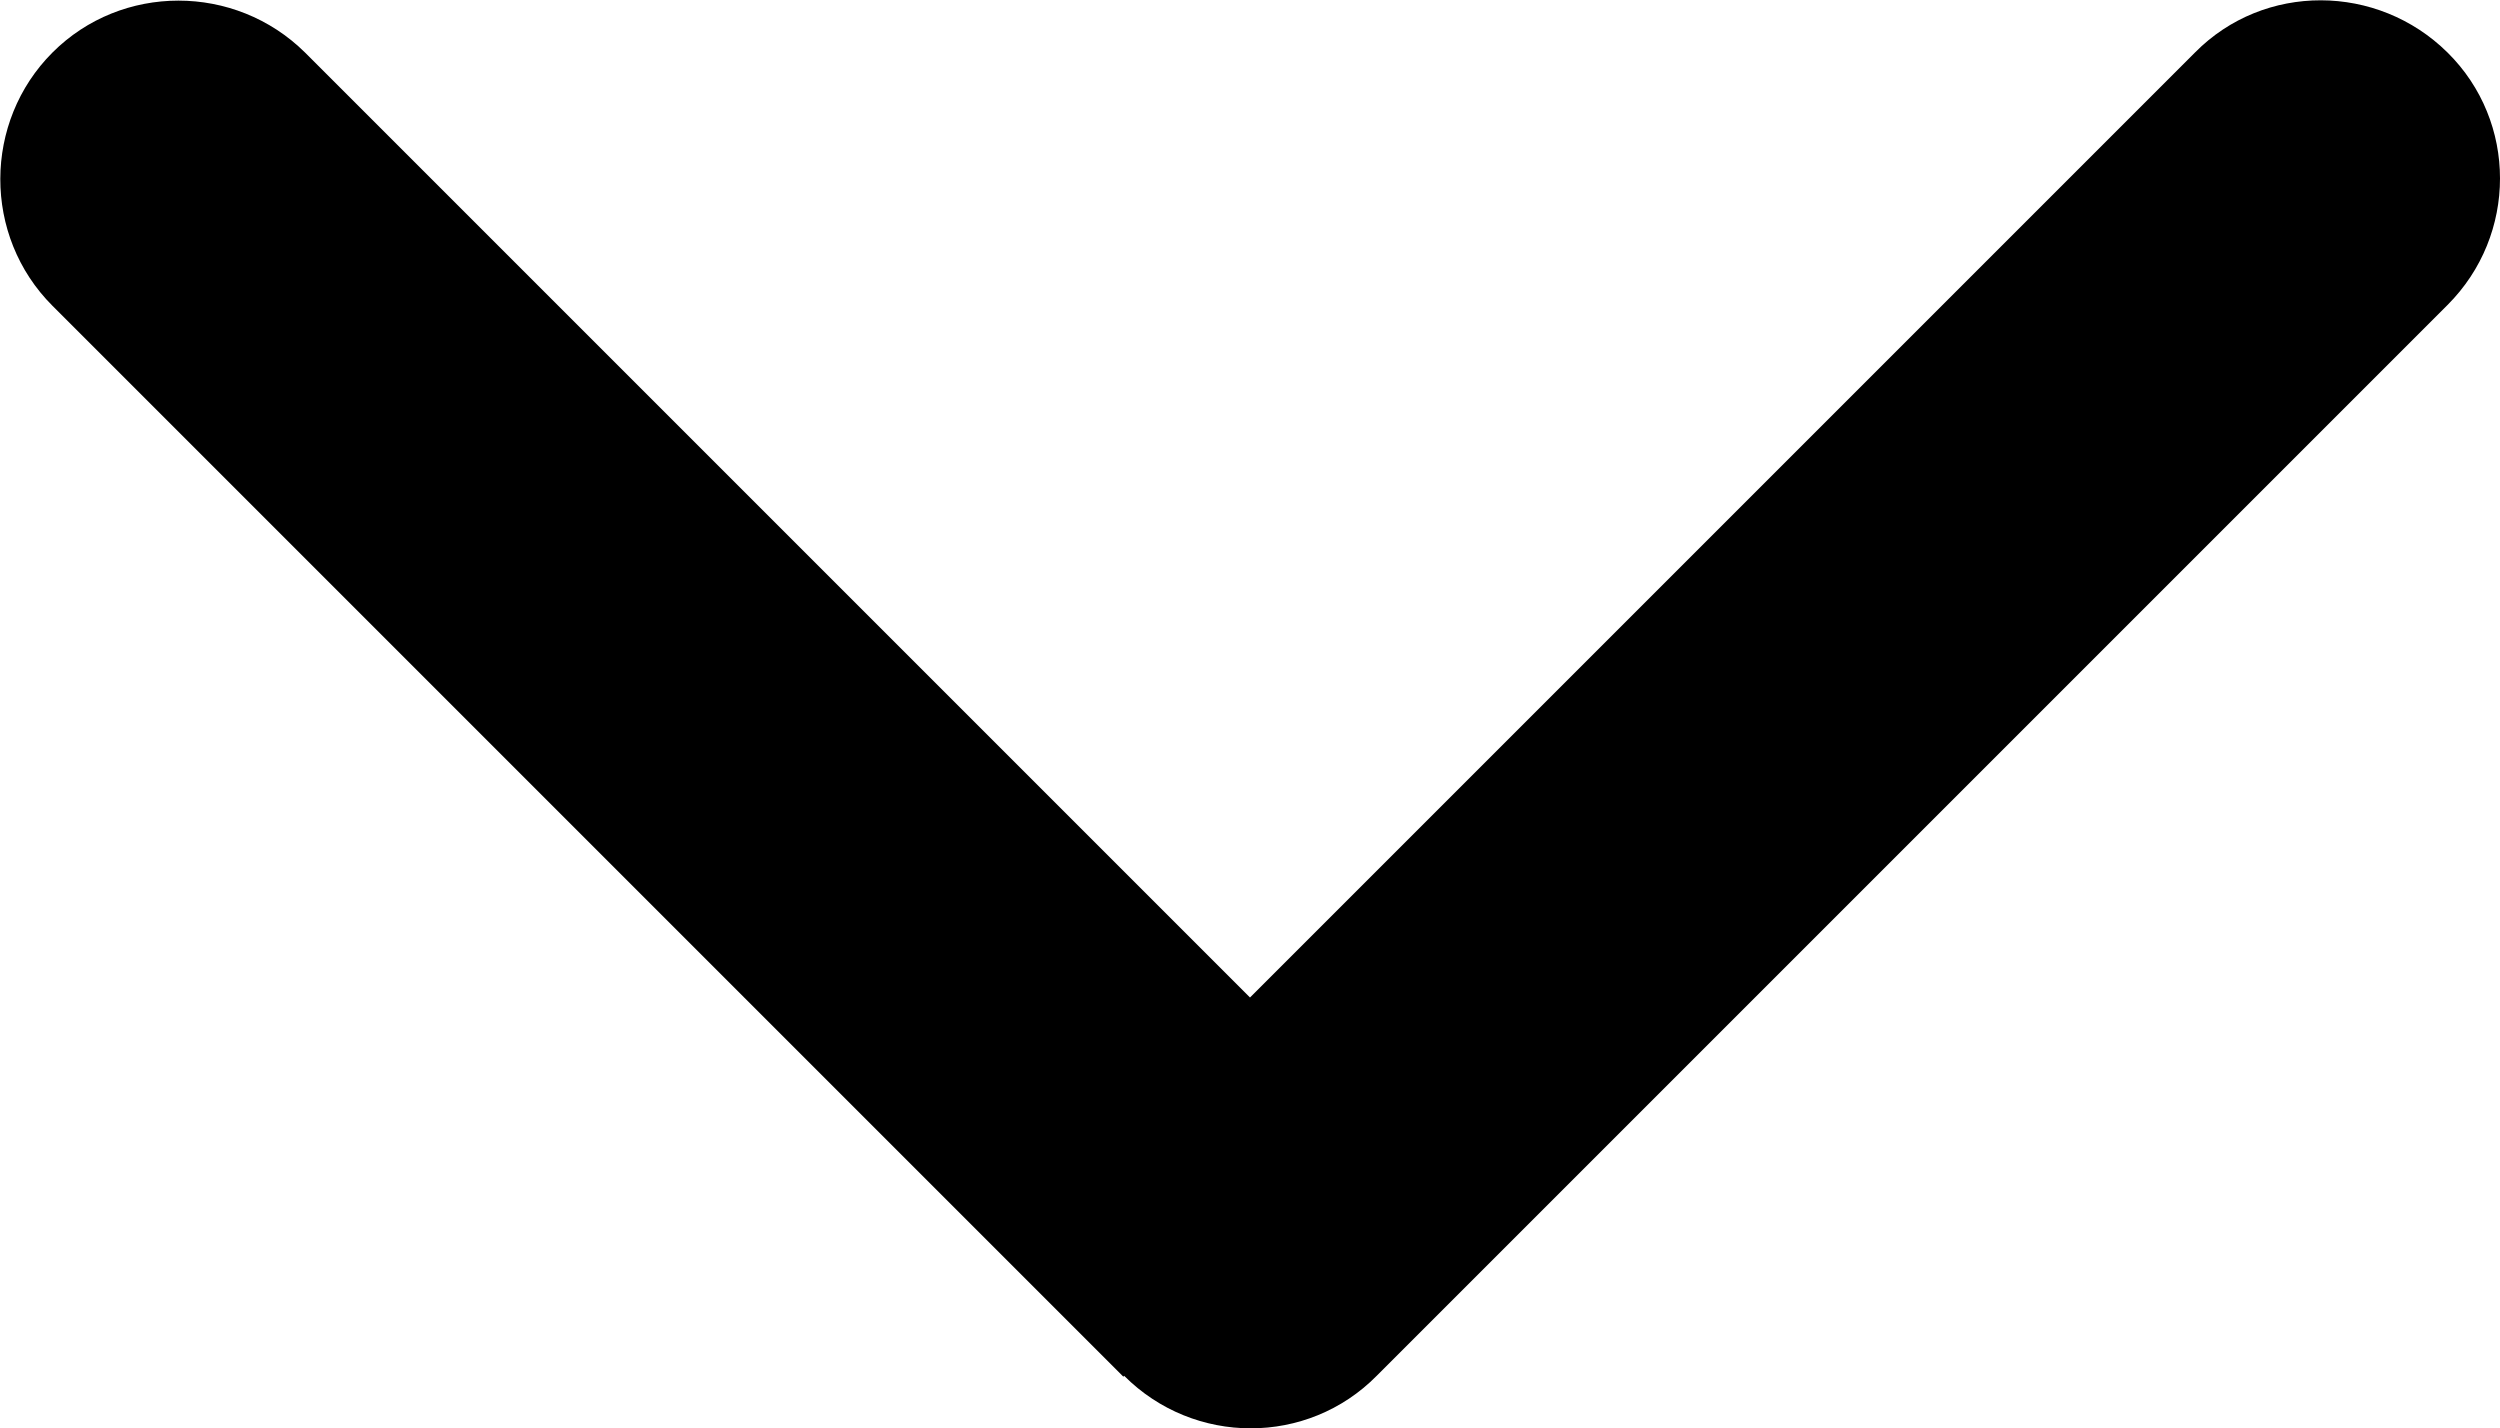<?xml version="1.0" encoding="UTF-8"?><svg id="Layer_1" xmlns="http://www.w3.org/2000/svg" viewBox="0 0 30 17.14"><path d="m13.49,16.51c.84.84,2.2.84,3.03,0L29.37,3.66c.84-.84.84-2.2,0-3.03s-2.2-.84-3.03,0l-11.34,11.34L3.66.63C2.82-.2,1.46-.2.63.63S-.21,2.83.63,3.67l12.85,12.85h0Z"/></svg>